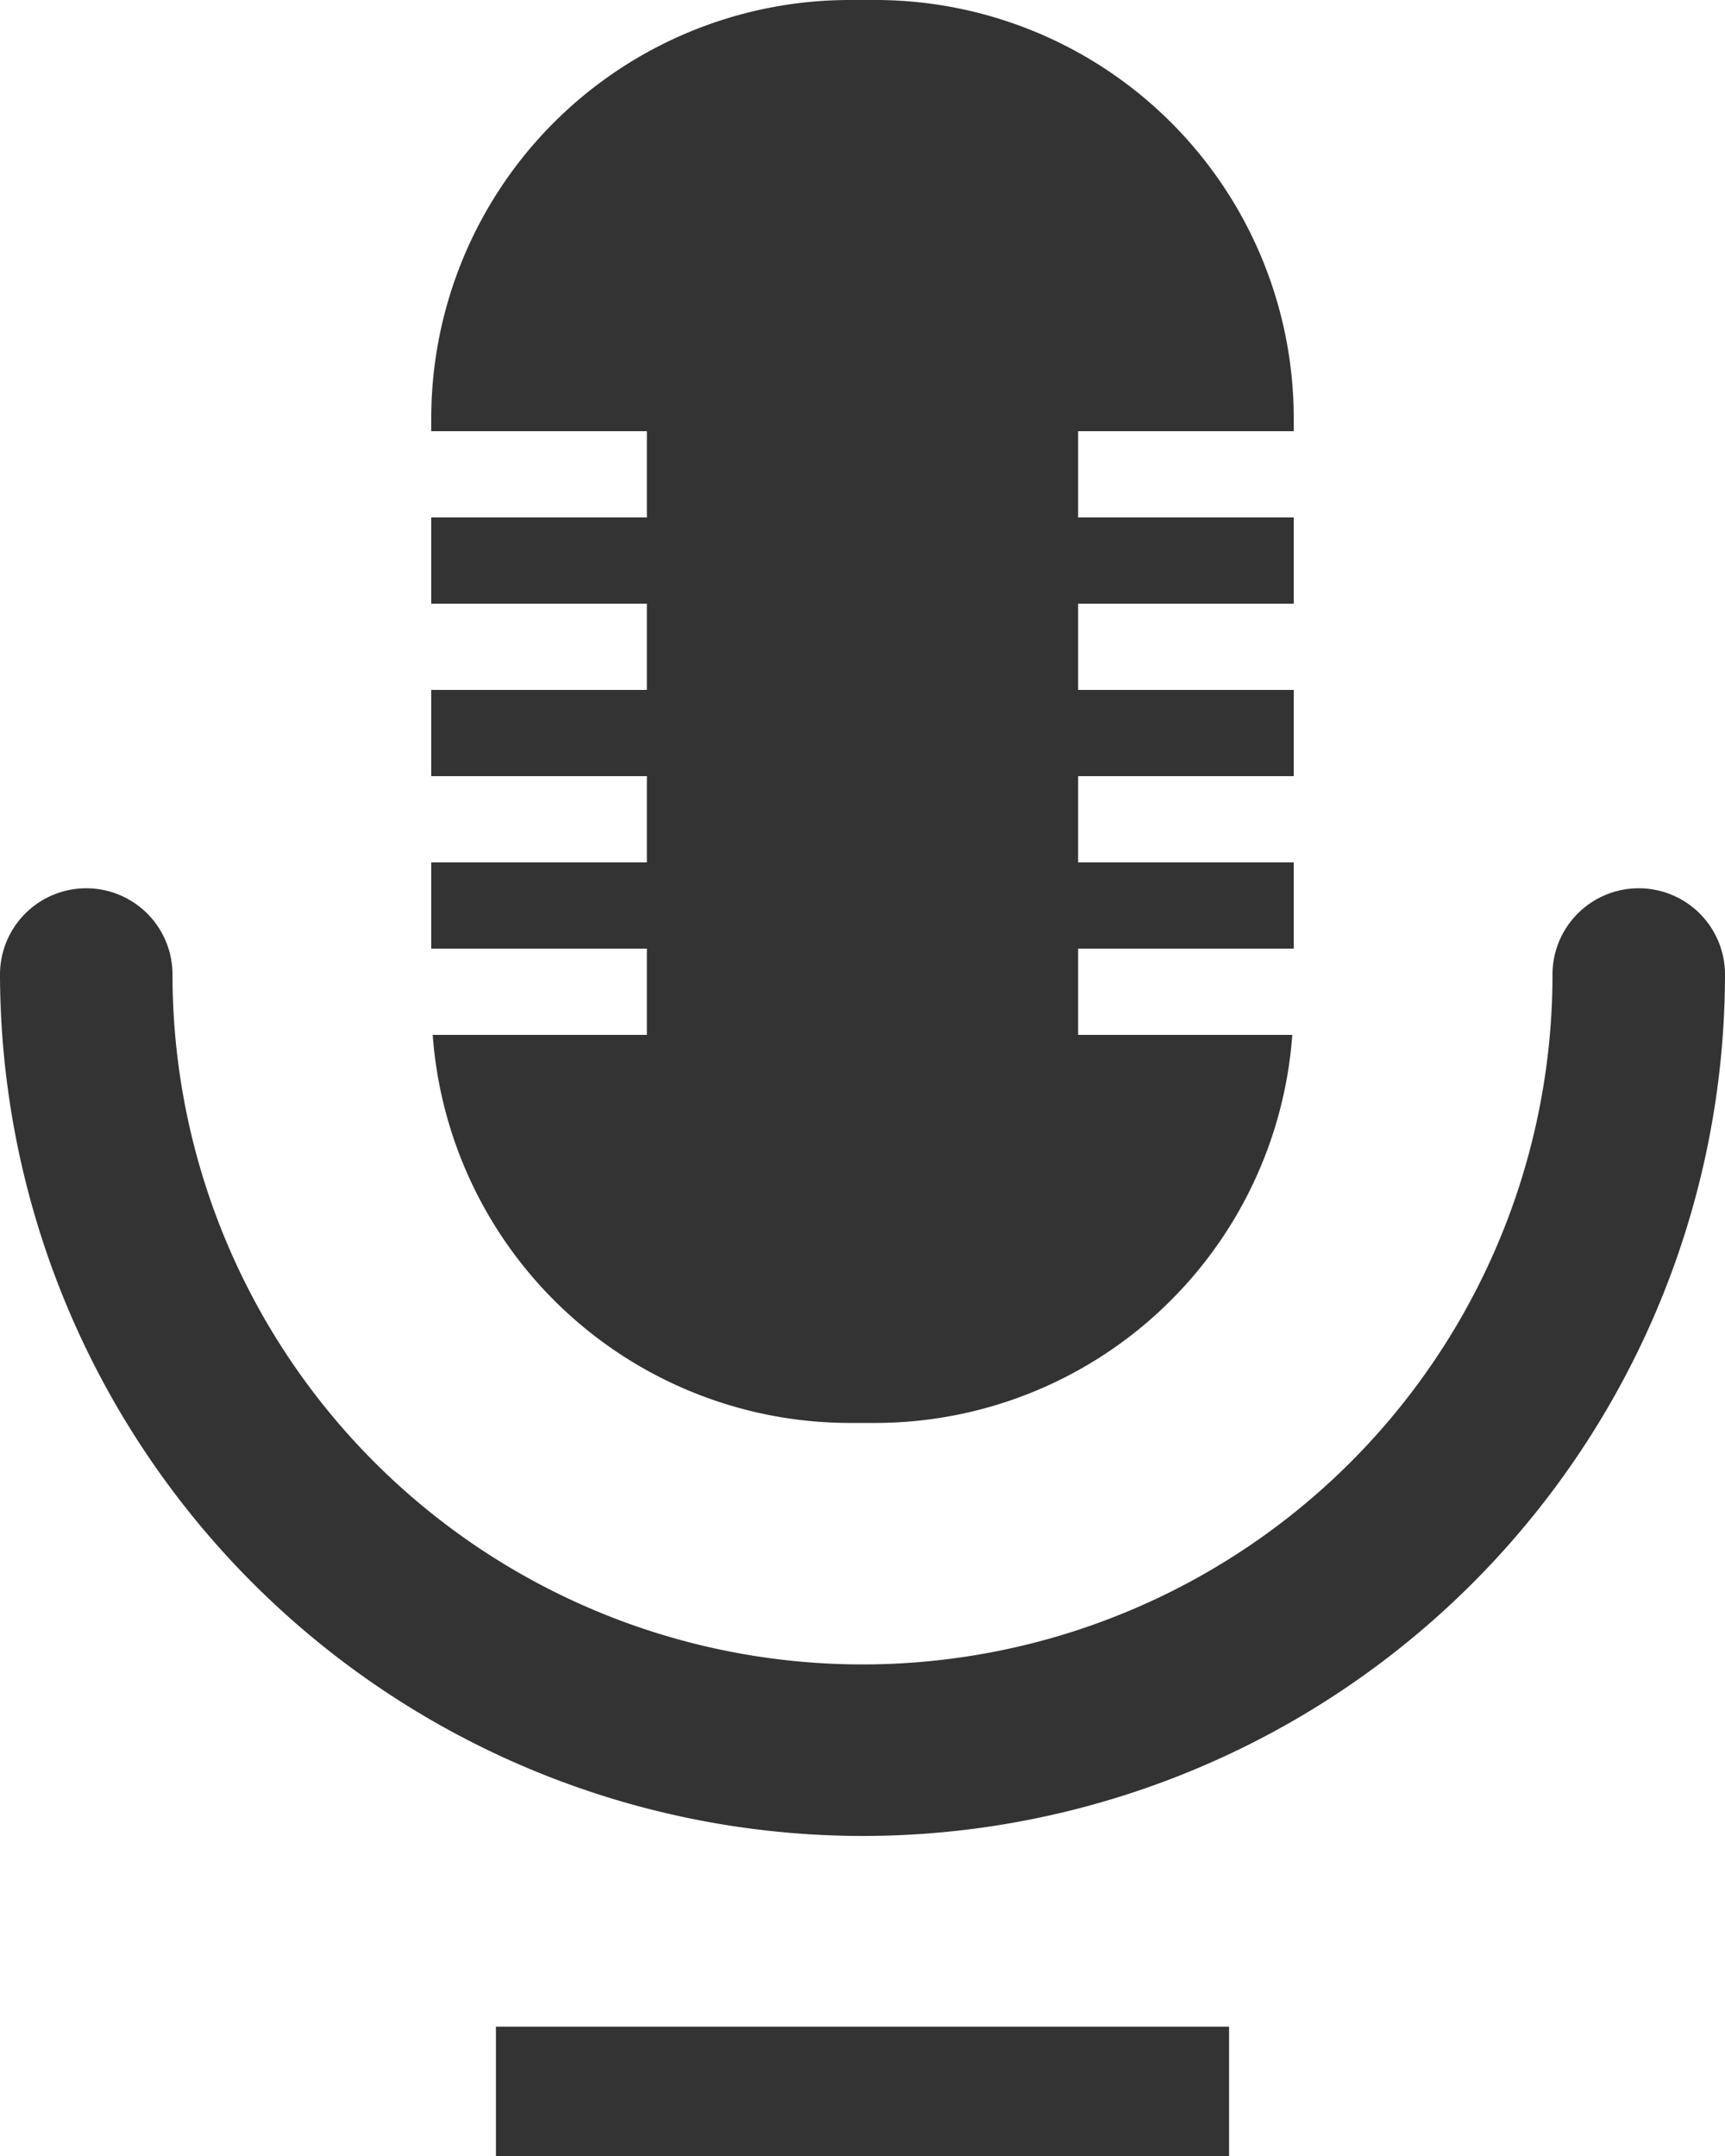 <svg xmlns="http://www.w3.org/2000/svg" viewBox="0 0 20 25">
  <defs>
    <style>
      .a {
        fill: #333;
      }
    </style>
  </defs>
  <g>
    <rect class="a" x="5.75" y="23.5" width="8.5" height="1.5"/>
    <path class="a" d="M10.007,21.289A10.008,10.008,0,0,1,0,11.3a1,1,0,0,1,2,0,8,8,0,0,0,16,0,1,1,0,0,1,2,0A10,10,0,0,1,10.007,21.289Z"/>
    <path class="a" d="M12.5,12V11H15V10H12.5V9H15V8H12.5V7H15V6H12.5V5H15V4.839A4.853,4.853,0,0,0,10.161,0H9.839A4.853,4.853,0,0,0,5,4.839V5H7.5V6H5V7H7.5V8H5V9H7.5v1H5v1H7.5v1H5.017a4.852,4.852,0,0,0,4.822,4.5h.322A4.852,4.852,0,0,0,14.983,12Z"/>
  </g>
</svg>
